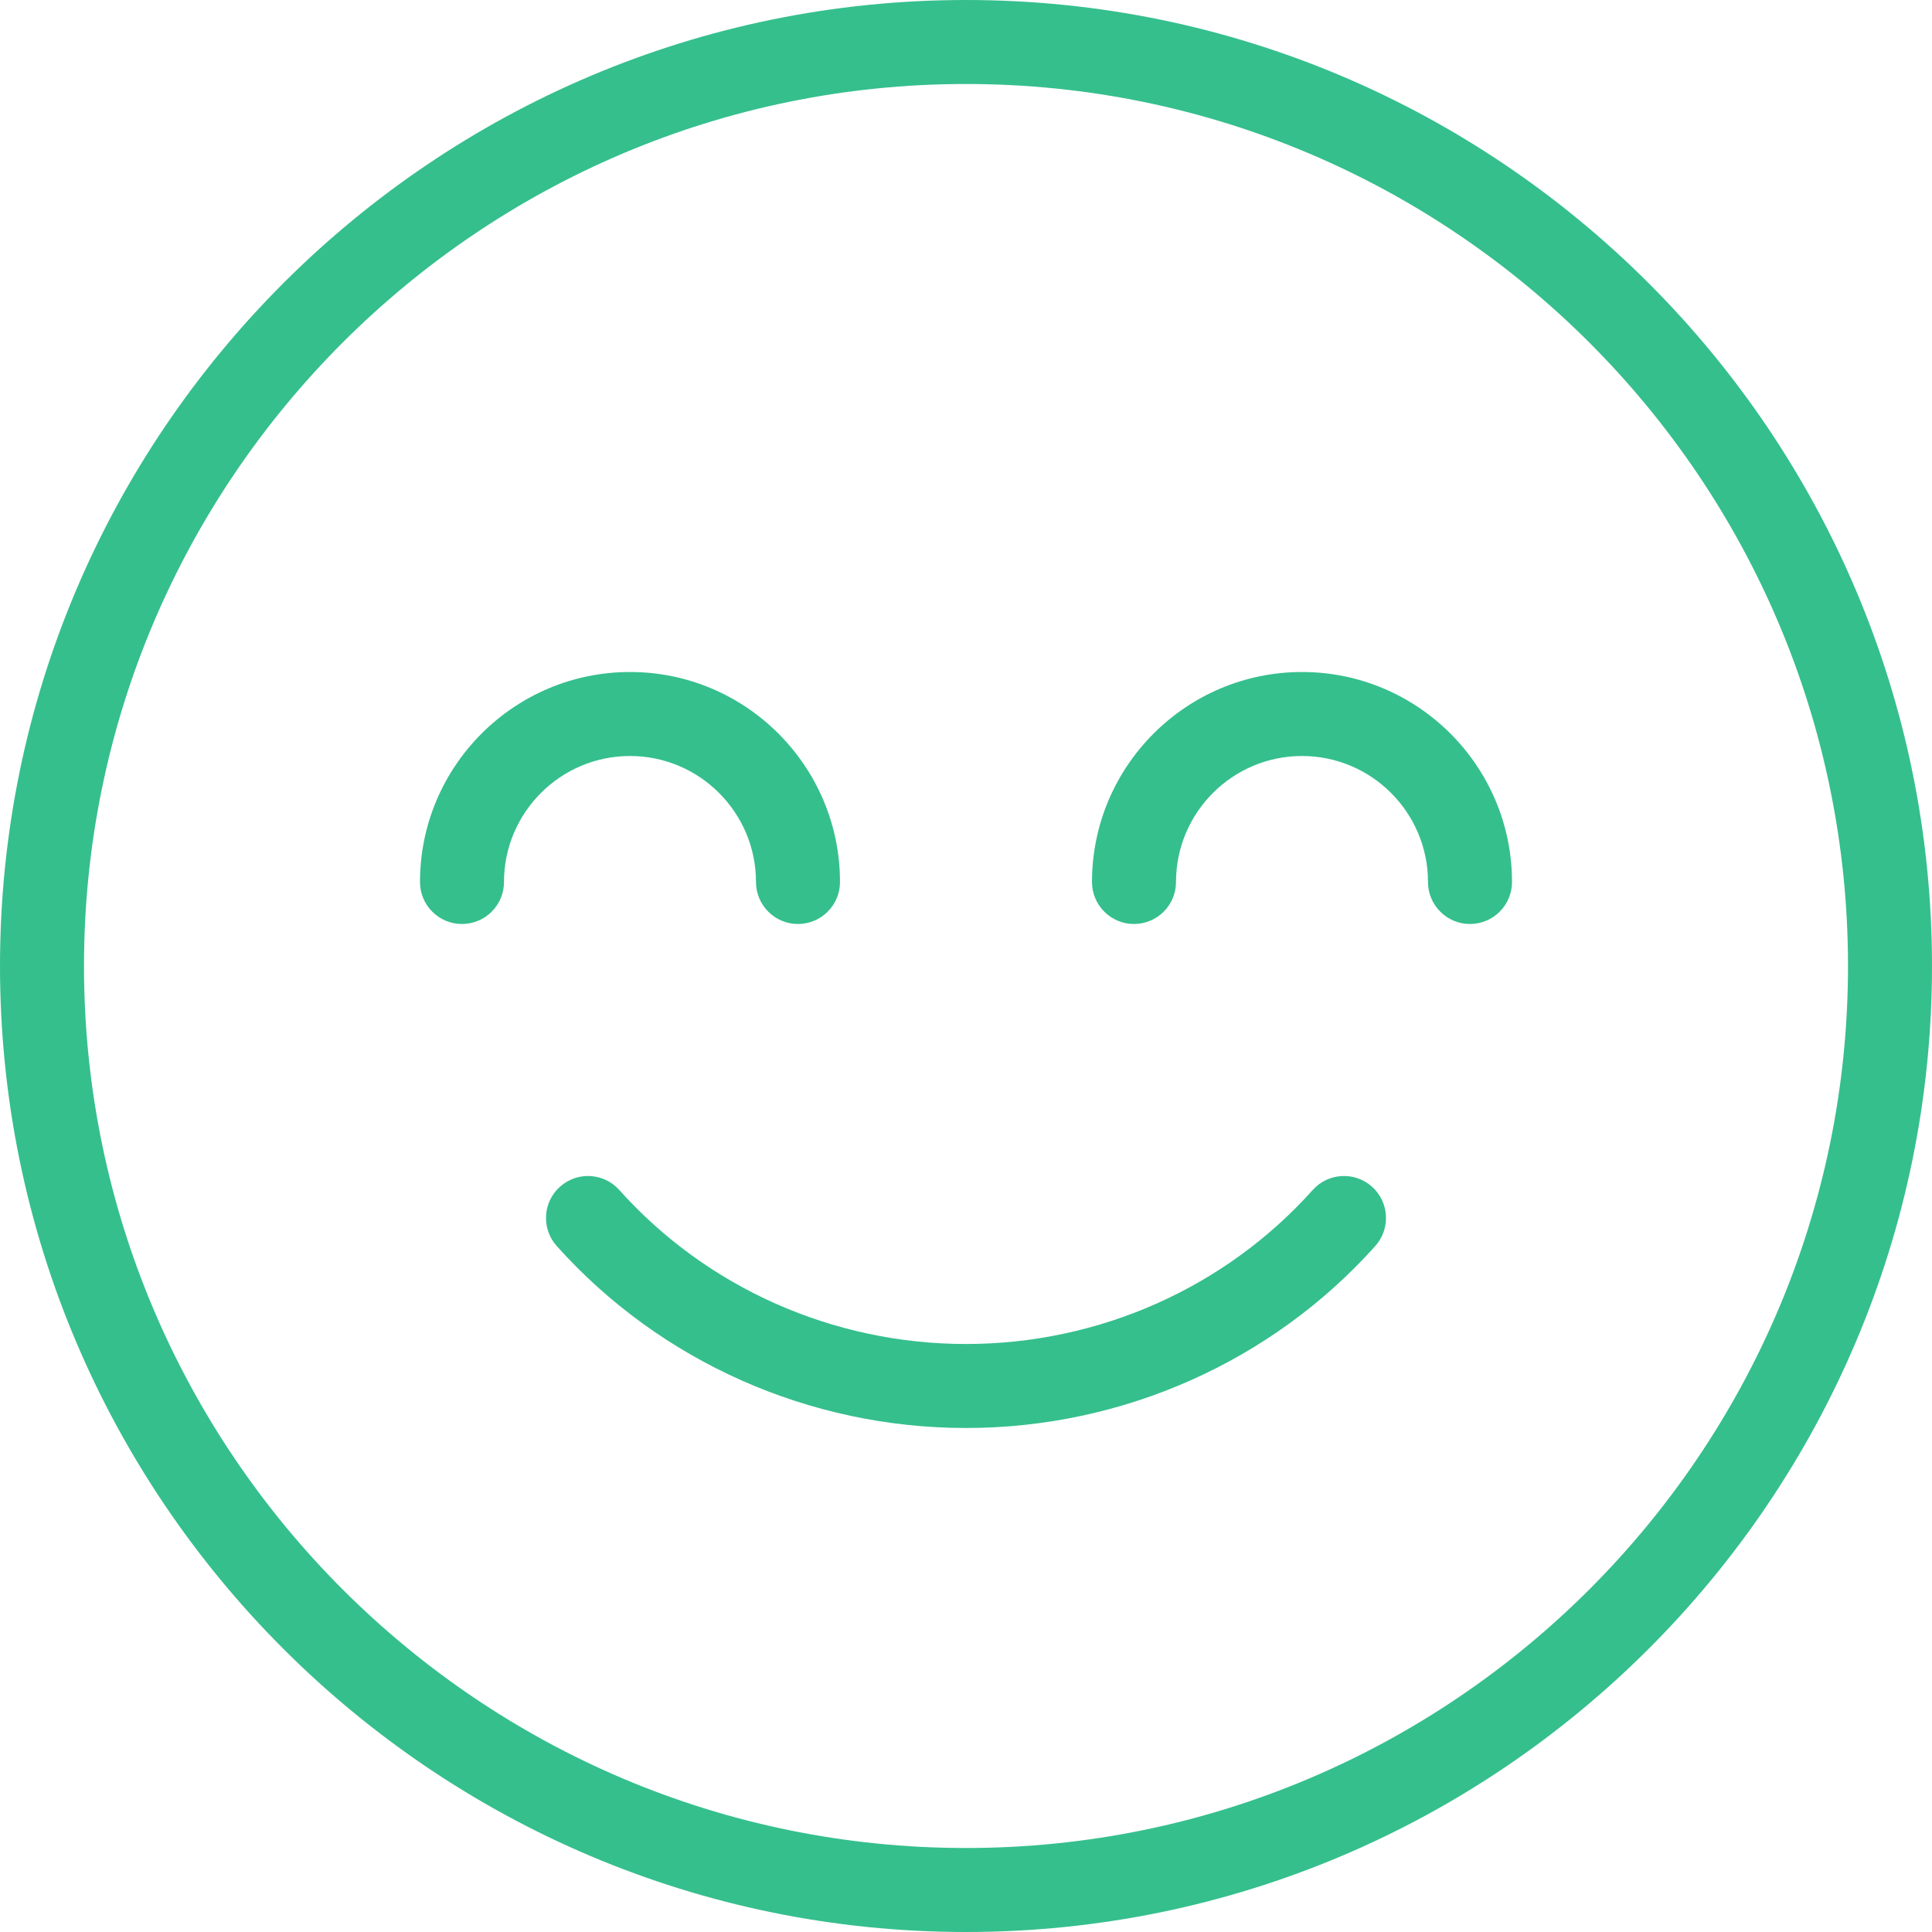 <svg width="172" height="172" viewBox="0 0 172 172" fill="none" xmlns="http://www.w3.org/2000/svg">
<path d="M122.146 105.649C120.606 104.269 118.239 104.404 116.867 105.941C109.067 114.657 97.82 119.652 86 119.652C74.185 119.652 62.934 114.657 55.134 105.941C53.754 104.404 51.395 104.269 49.854 105.649C48.313 107.025 48.186 109.388 49.562 110.929C58.779 121.226 72.061 127.13 86 127.13C99.944 127.13 113.225 121.223 122.438 110.929C123.814 109.388 123.683 107.025 122.146 105.649Z" fill="#35BF8D"/>
<path d="M86 0C38.58 0 0 38.58 0 86C0 133.42 38.58 172 86 172C133.42 172 172 133.42 172 86C172 38.58 133.42 0 86 0ZM86 164.522C42.701 164.522 7.478 129.299 7.478 86C7.478 42.701 42.701 7.478 86 7.478C129.299 7.478 164.522 42.701 164.522 86C164.522 129.299 129.299 164.522 86 164.522Z" fill="#35BF8D"/>
<path d="M115.913 59.826C105.604 59.826 97.217 68.213 97.217 78.522C97.217 80.586 98.892 82.261 100.956 82.261C103.02 82.261 104.696 80.586 104.696 78.522C104.696 72.337 109.728 67.304 115.913 67.304C122.097 67.304 127.13 72.337 127.13 78.522C127.13 80.586 128.805 82.261 130.869 82.261C132.933 82.261 134.609 80.586 134.609 78.522C134.609 68.213 126.222 59.826 115.913 59.826Z" fill="#35BF8D"/>
<path d="M67.304 78.522C67.304 80.586 68.979 82.261 71.043 82.261C73.107 82.261 74.782 80.586 74.782 78.522C74.782 68.213 66.395 59.826 56.087 59.826C45.778 59.826 37.391 68.213 37.391 78.522C37.391 80.586 39.066 82.261 41.13 82.261C43.194 82.261 44.869 80.586 44.869 78.522C44.869 72.337 49.902 67.304 56.087 67.304C62.271 67.304 67.304 72.337 67.304 78.522Z" fill="#35BF8D"/>
</svg>
